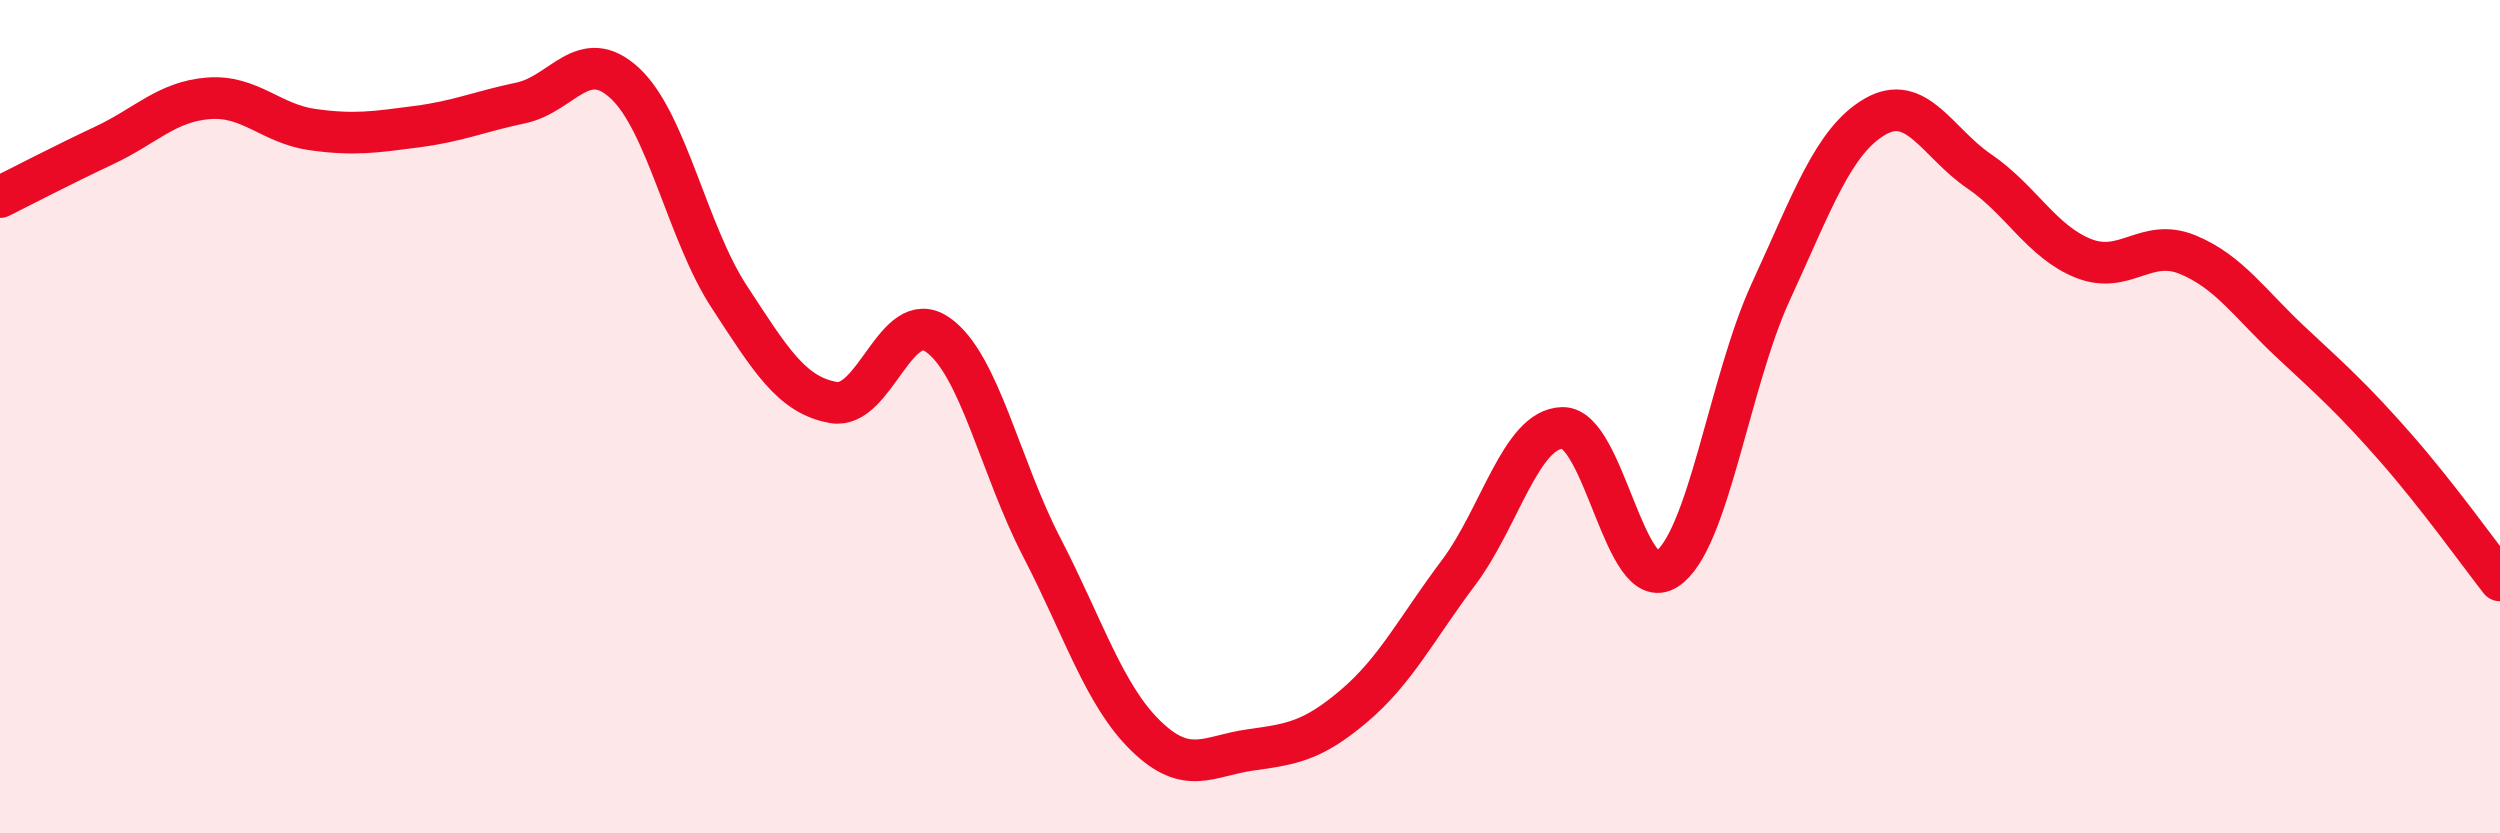 
    <svg width="60" height="20" viewBox="0 0 60 20" xmlns="http://www.w3.org/2000/svg">
      <path
        d="M 0,4.73 C 0.5,4.48 1.5,3.96 2.5,3.49 C 3.5,3.02 4,2.44 5,2.36 C 6,2.28 6.5,2.97 7.5,3.11 C 8.5,3.25 9,3.17 10,3.04 C 11,2.91 11.5,2.68 12.5,2.47 C 13.5,2.26 14,1.07 15,2 C 16,2.93 16.5,5.59 17.5,7.12 C 18.5,8.65 19,9.48 20,9.66 C 21,9.84 21.5,7.34 22.5,8.03 C 23.5,8.72 24,11.2 25,13.13 C 26,15.06 26.5,16.69 27.5,17.66 C 28.5,18.63 29,18.14 30,18 C 31,17.86 31.5,17.79 32.5,16.94 C 33.5,16.09 34,15.08 35,13.75 C 36,12.42 36.5,10.29 37.5,10.27 C 38.5,10.25 39,14.31 40,13.66 C 41,13.01 41.5,9.17 42.5,7 C 43.5,4.83 44,3.38 45,2.8 C 46,2.22 46.5,3.43 47.5,4.11 C 48.5,4.79 49,5.8 50,6.2 C 51,6.6 51.5,5.7 52.5,6.11 C 53.5,6.52 54,7.3 55,8.23 C 56,9.16 56.5,9.61 57.5,10.75 C 58.5,11.89 59.5,13.29 60,13.93L60 20L0 20Z"
        fill="#EB0A25"
        opacity="0.1"
        stroke-linecap="round"
        stroke-linejoin="round"
      />
      <path
        d="M 0,4.73 C 0.5,4.48 1.5,3.96 2.5,3.49 C 3.5,3.02 4,2.44 5,2.36 C 6,2.28 6.5,2.97 7.5,3.11 C 8.5,3.25 9,3.17 10,3.04 C 11,2.91 11.5,2.68 12.5,2.47 C 13.5,2.26 14,1.07 15,2 C 16,2.93 16.5,5.59 17.5,7.12 C 18.5,8.65 19,9.48 20,9.66 C 21,9.84 21.5,7.34 22.5,8.03 C 23.5,8.72 24,11.2 25,13.13 C 26,15.06 26.5,16.69 27.5,17.66 C 28.5,18.63 29,18.14 30,18 C 31,17.86 31.5,17.79 32.5,16.94 C 33.5,16.09 34,15.08 35,13.75 C 36,12.42 36.5,10.29 37.5,10.27 C 38.5,10.25 39,14.31 40,13.66 C 41,13.01 41.5,9.17 42.5,7 C 43.5,4.83 44,3.38 45,2.8 C 46,2.22 46.5,3.43 47.5,4.11 C 48.5,4.79 49,5.8 50,6.2 C 51,6.6 51.5,5.7 52.5,6.11 C 53.5,6.52 54,7.3 55,8.23 C 56,9.16 56.5,9.61 57.5,10.75 C 58.5,11.89 59.5,13.29 60,13.93"
        stroke="#EB0A25"
        stroke-width="1"
        fill="none"
        stroke-linecap="round"
        stroke-linejoin="round"
      />
    </svg>
  